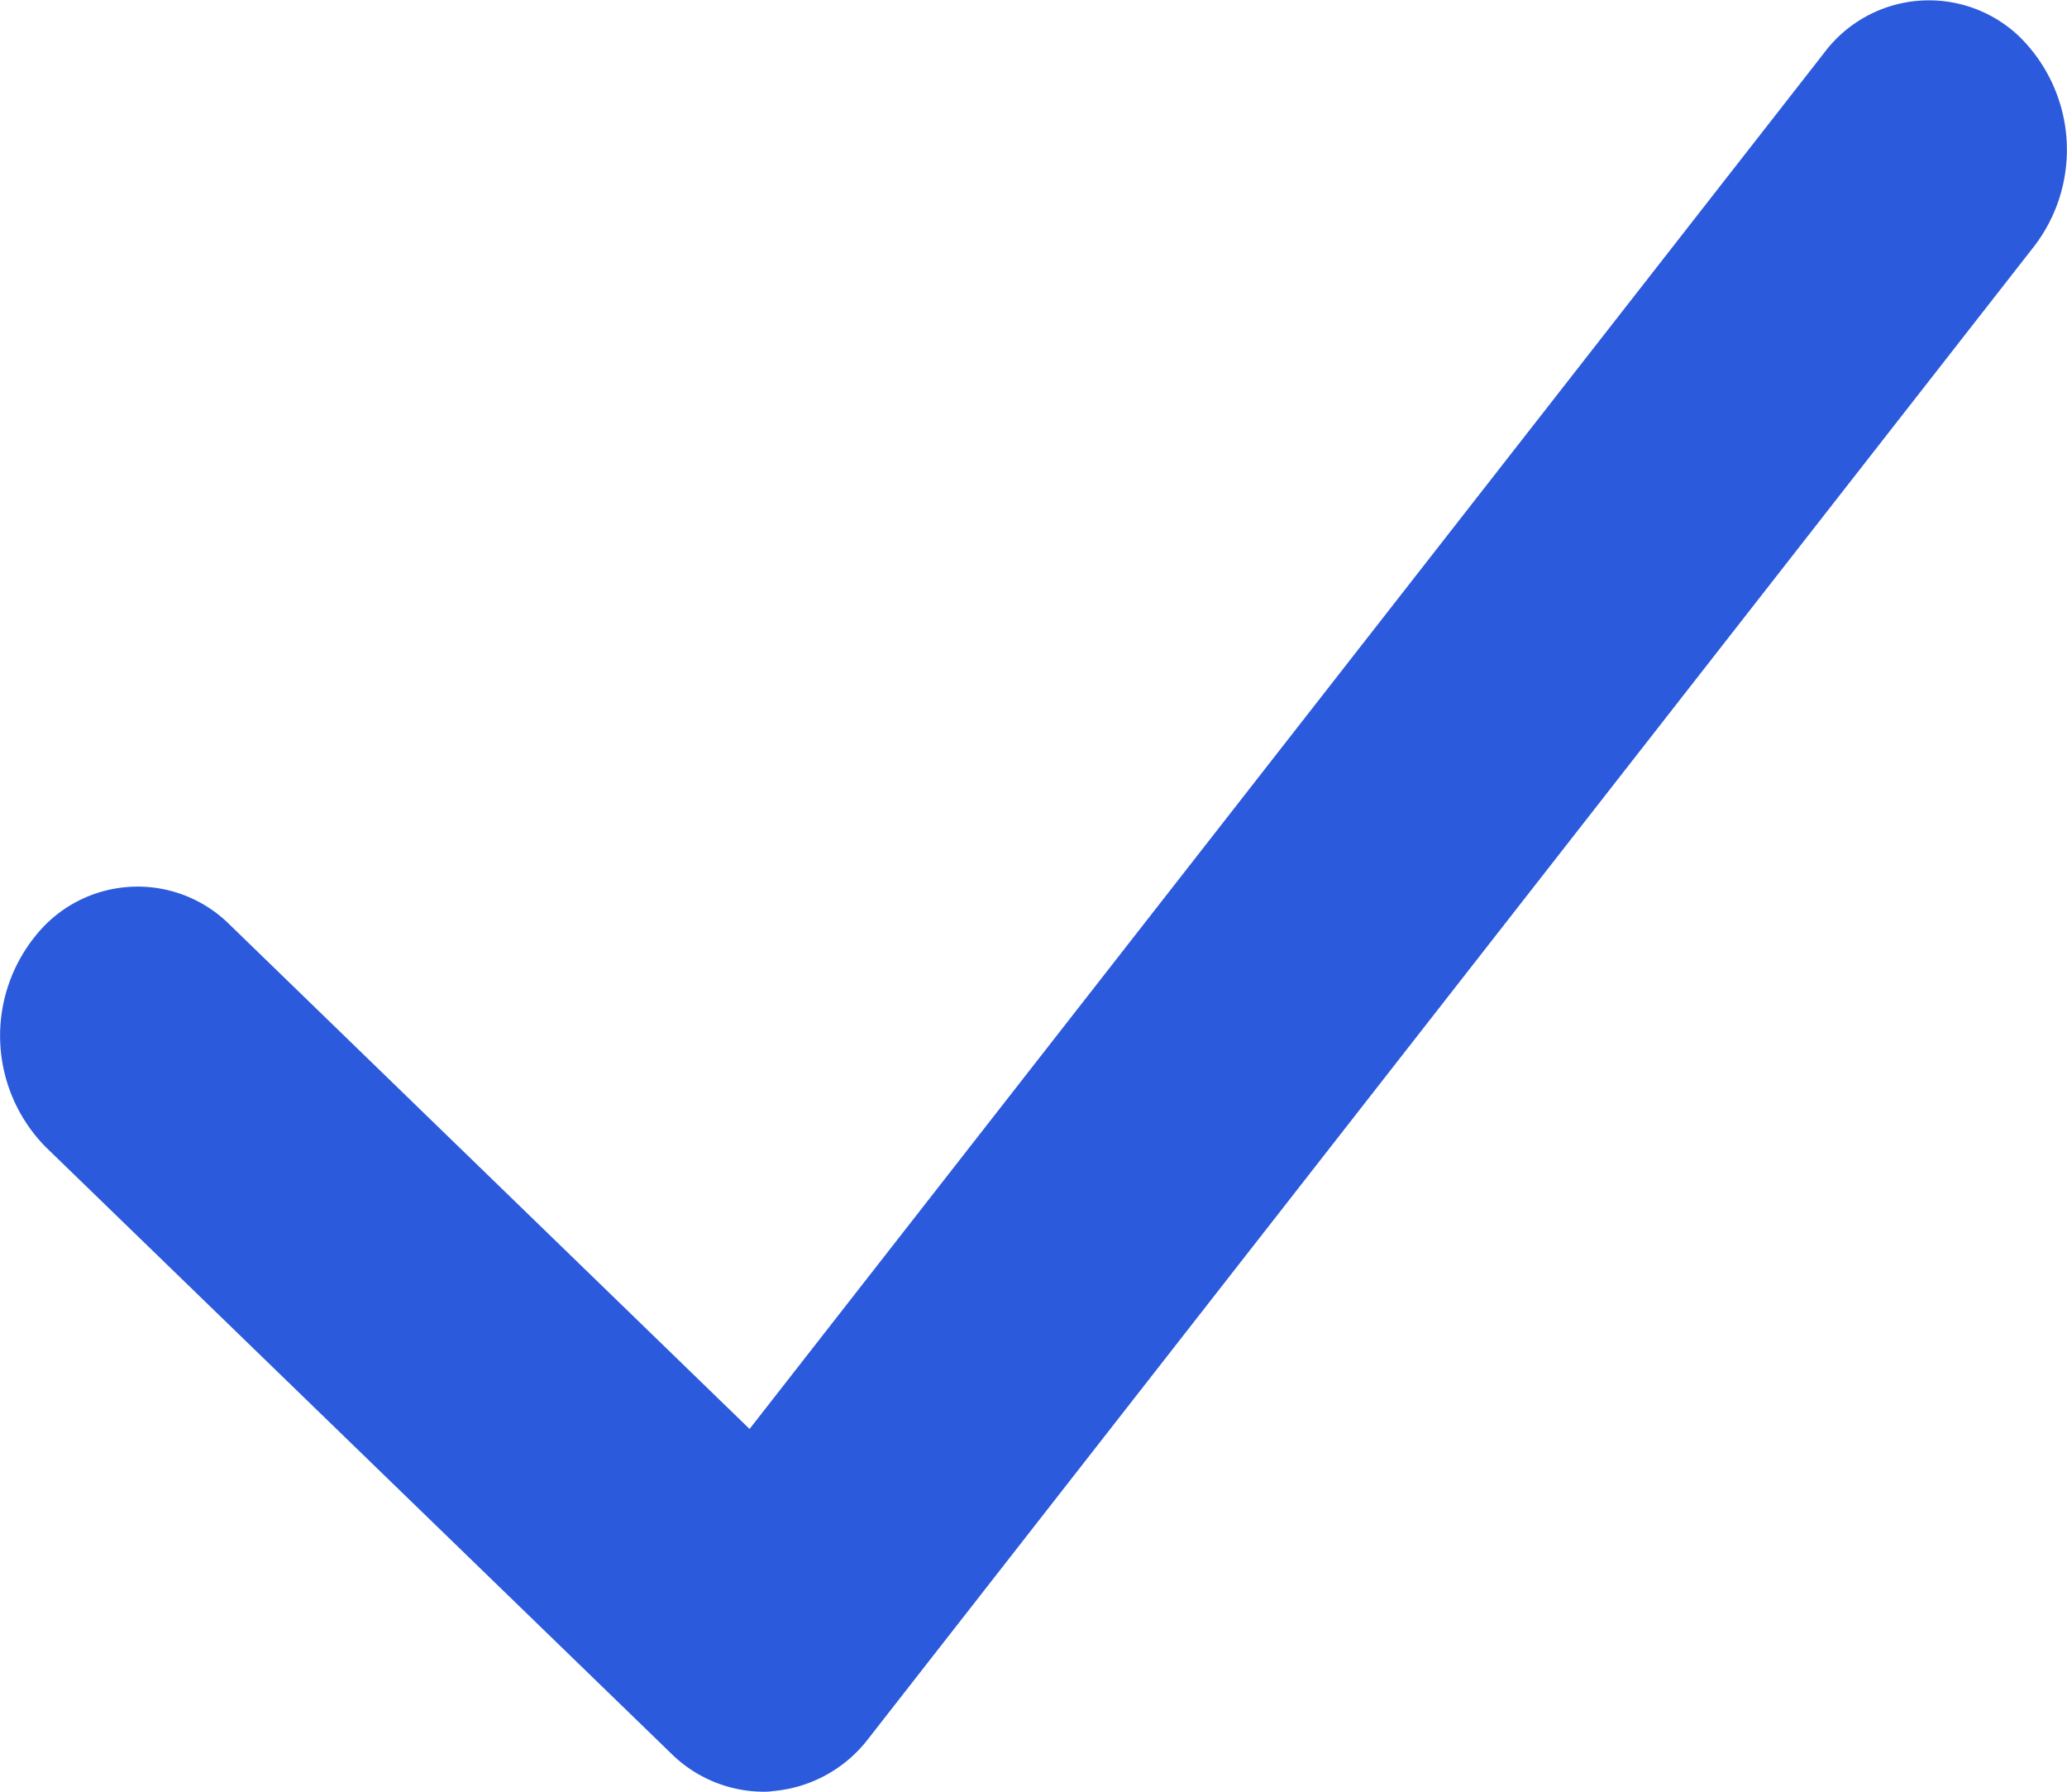 <svg xmlns="http://www.w3.org/2000/svg" width="30" height="26" viewBox="0 0 30 26">
  <g id="Group_691" data-name="Group 691" transform="translate(252.189 263.129)">
    <path id="Path_699" data-name="Path 699" d="M-241.112-237.129a1.917,1.917,0,0,1-1.334-.553l-9.077-8.8a2.3,2.3,0,0,1-.156-3.06,1.894,1.894,0,0,1,2.824-.169l7.545,7.318,15.594-19.966a1.9,1.9,0,0,1,2.819-.255,2.3,2.3,0,0,1,.235,3.054L-239.585-237.9a1.952,1.952,0,0,1-1.389.762C-241.02-237.13-241.066-237.129-241.112-237.129Z" transform="translate(0 0)" fill="#2b5adc"/>
  </g>
</svg>
